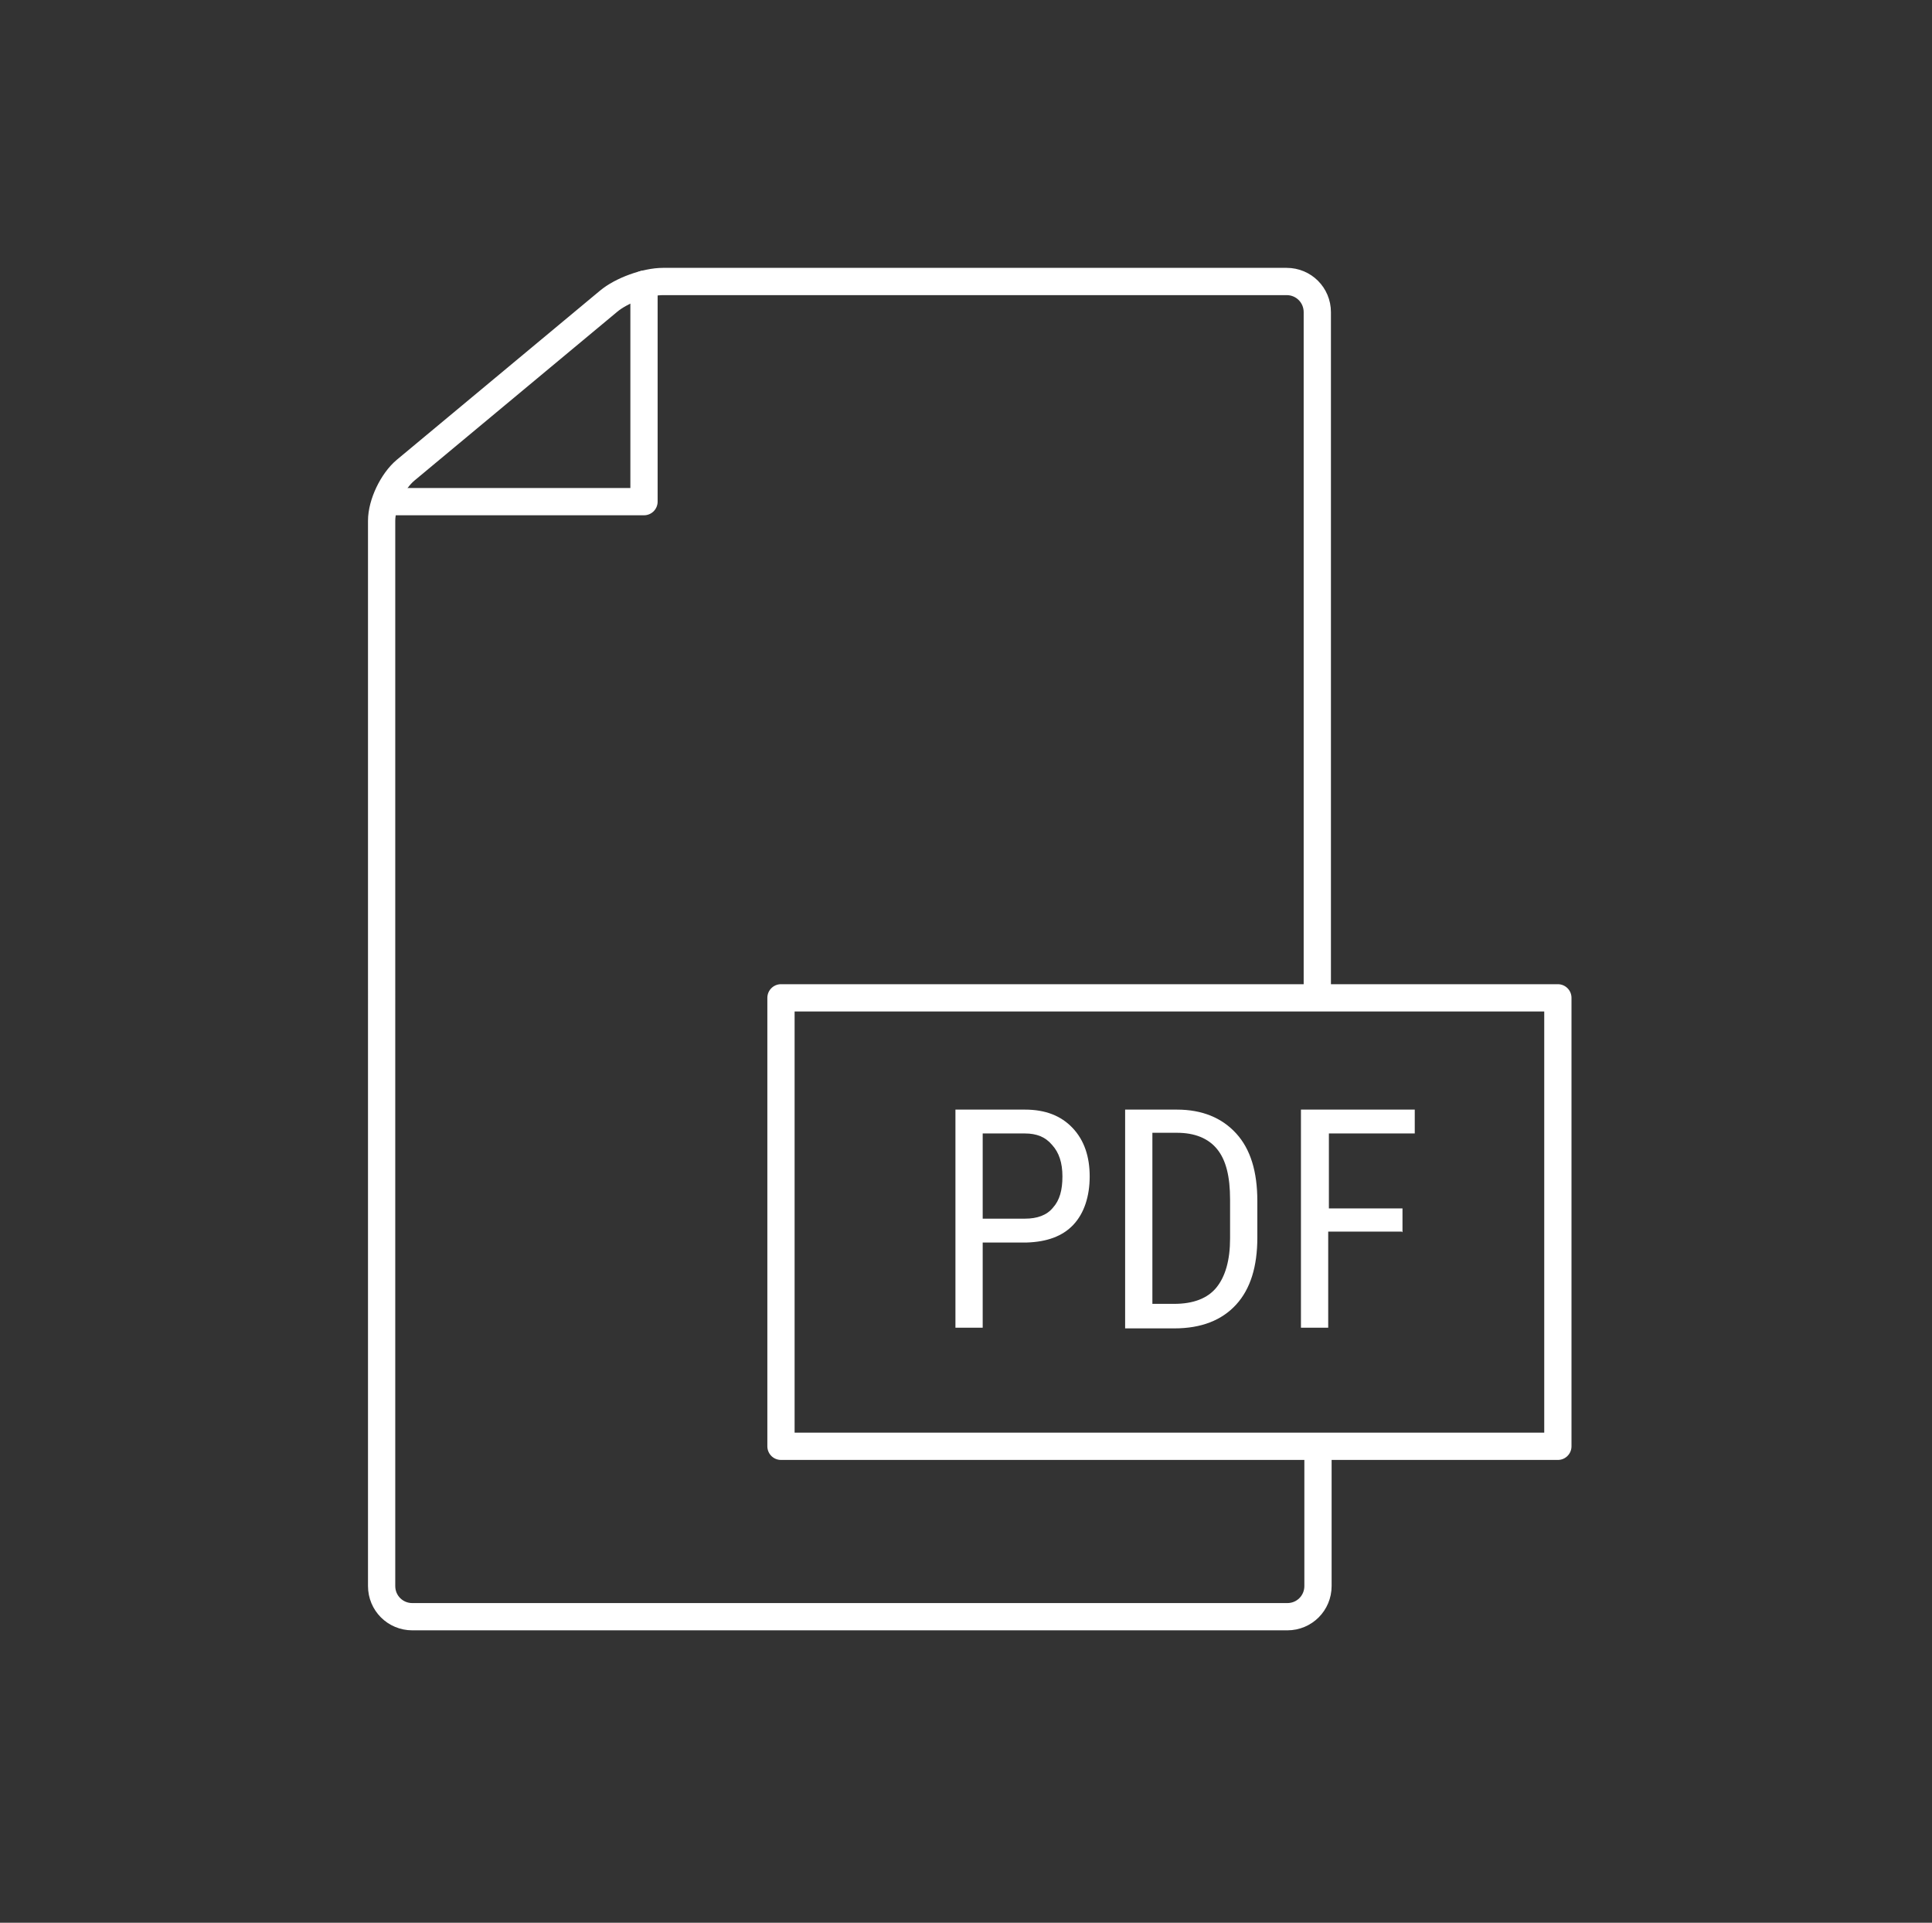 <?xml version="1.0" encoding="UTF-8"?>
<svg id="uuid-63dd1a07-5e43-4155-89e7-61cb1b47250a" data-name="Ebene 1" xmlns="http://www.w3.org/2000/svg" viewBox="0 0 283.5 282.1">
  <rect x="0" y="0" width="283.5" height="282.1" fill="#333333" stroke="none"/>
  <defs>
    <style>
      .uuid-f950d0c6-bf9e-400f-bcae-c899b1e1660b {
        fill: none;
        stroke: #fff;
        stroke-linecap: round;
        stroke-linejoin: round;
        stroke-width: 4px;
      }

      .uuid-1a2e65ef-b18c-4ba0-87e1-e801d284f056 {
        fill: #fff;
        stroke-width: 0px;
      }
    </style>
  </defs>
  <path class="uuid-f950d0c6-bf9e-400f-bcae-c899b1e1660b" d="m193.4,213.8v18.9c0,2.5-2,4.5-4.5,4.5H60.5c-2.5,0-4.5-2-4.5-4.5V76.4c0-2.5,1.6-5.8,3.5-7.4l29.8-24.8c1.9-1.6,5.5-2.9,8-2.9h91.5c2.5,0,4.5,2,4.5,4.5v99.4"/>
  <polyline class="uuid-f950d0c6-bf9e-400f-bcae-c899b1e1660b" points="94.5 41.7 94.5 73.6 56.8 73.6"/>
  <g>
    <path class="uuid-1a2e65ef-b18c-4ba0-87e1-e801d284f056" d="m144.2,182.3v12.5h-4v-32h10.2c3,0,5.3.9,7,2.7,1.7,1.8,2.5,4.2,2.5,7.1s-.8,5.4-2.4,7.1c-1.6,1.7-3.9,2.5-6.8,2.6h-6.5Zm0-3.5h6.2c1.8,0,3.2-.5,4.1-1.6,1-1.1,1.4-2.6,1.4-4.6s-.5-3.5-1.5-4.6c-1-1.2-2.3-1.7-4-1.7h-6.2v12.6Z"/>
    <path class="uuid-1a2e65ef-b18c-4ba0-87e1-e801d284f056" d="m165.1,194.8v-32h7.6c3.7,0,6.6,1.2,8.7,3.5s3.1,5.6,3.1,9.9v5.4c0,4.2-1,7.5-3.1,9.8-2.1,2.3-5.1,3.5-9.1,3.5h-7.2Zm4-28.6v25.1h3.2c2.8,0,4.9-.8,6.2-2.4,1.3-1.6,2-4,2-7.2v-5.7c0-3.4-.6-5.8-1.9-7.4-1.3-1.6-3.3-2.4-5.9-2.4h-3.6Z"/>
    <path class="uuid-1a2e65ef-b18c-4ba0-87e1-e801d284f056" d="m205.7,180.7h-10.8v14.1h-4v-32h16.7v3.5h-12.6v11h10.8v3.5Z"/>
  </g>
  <rect class="uuid-f950d0c6-bf9e-400f-bcae-c899b1e1660b" x="114.6" y="146.4" width="114" height="65.8"/>
</svg>